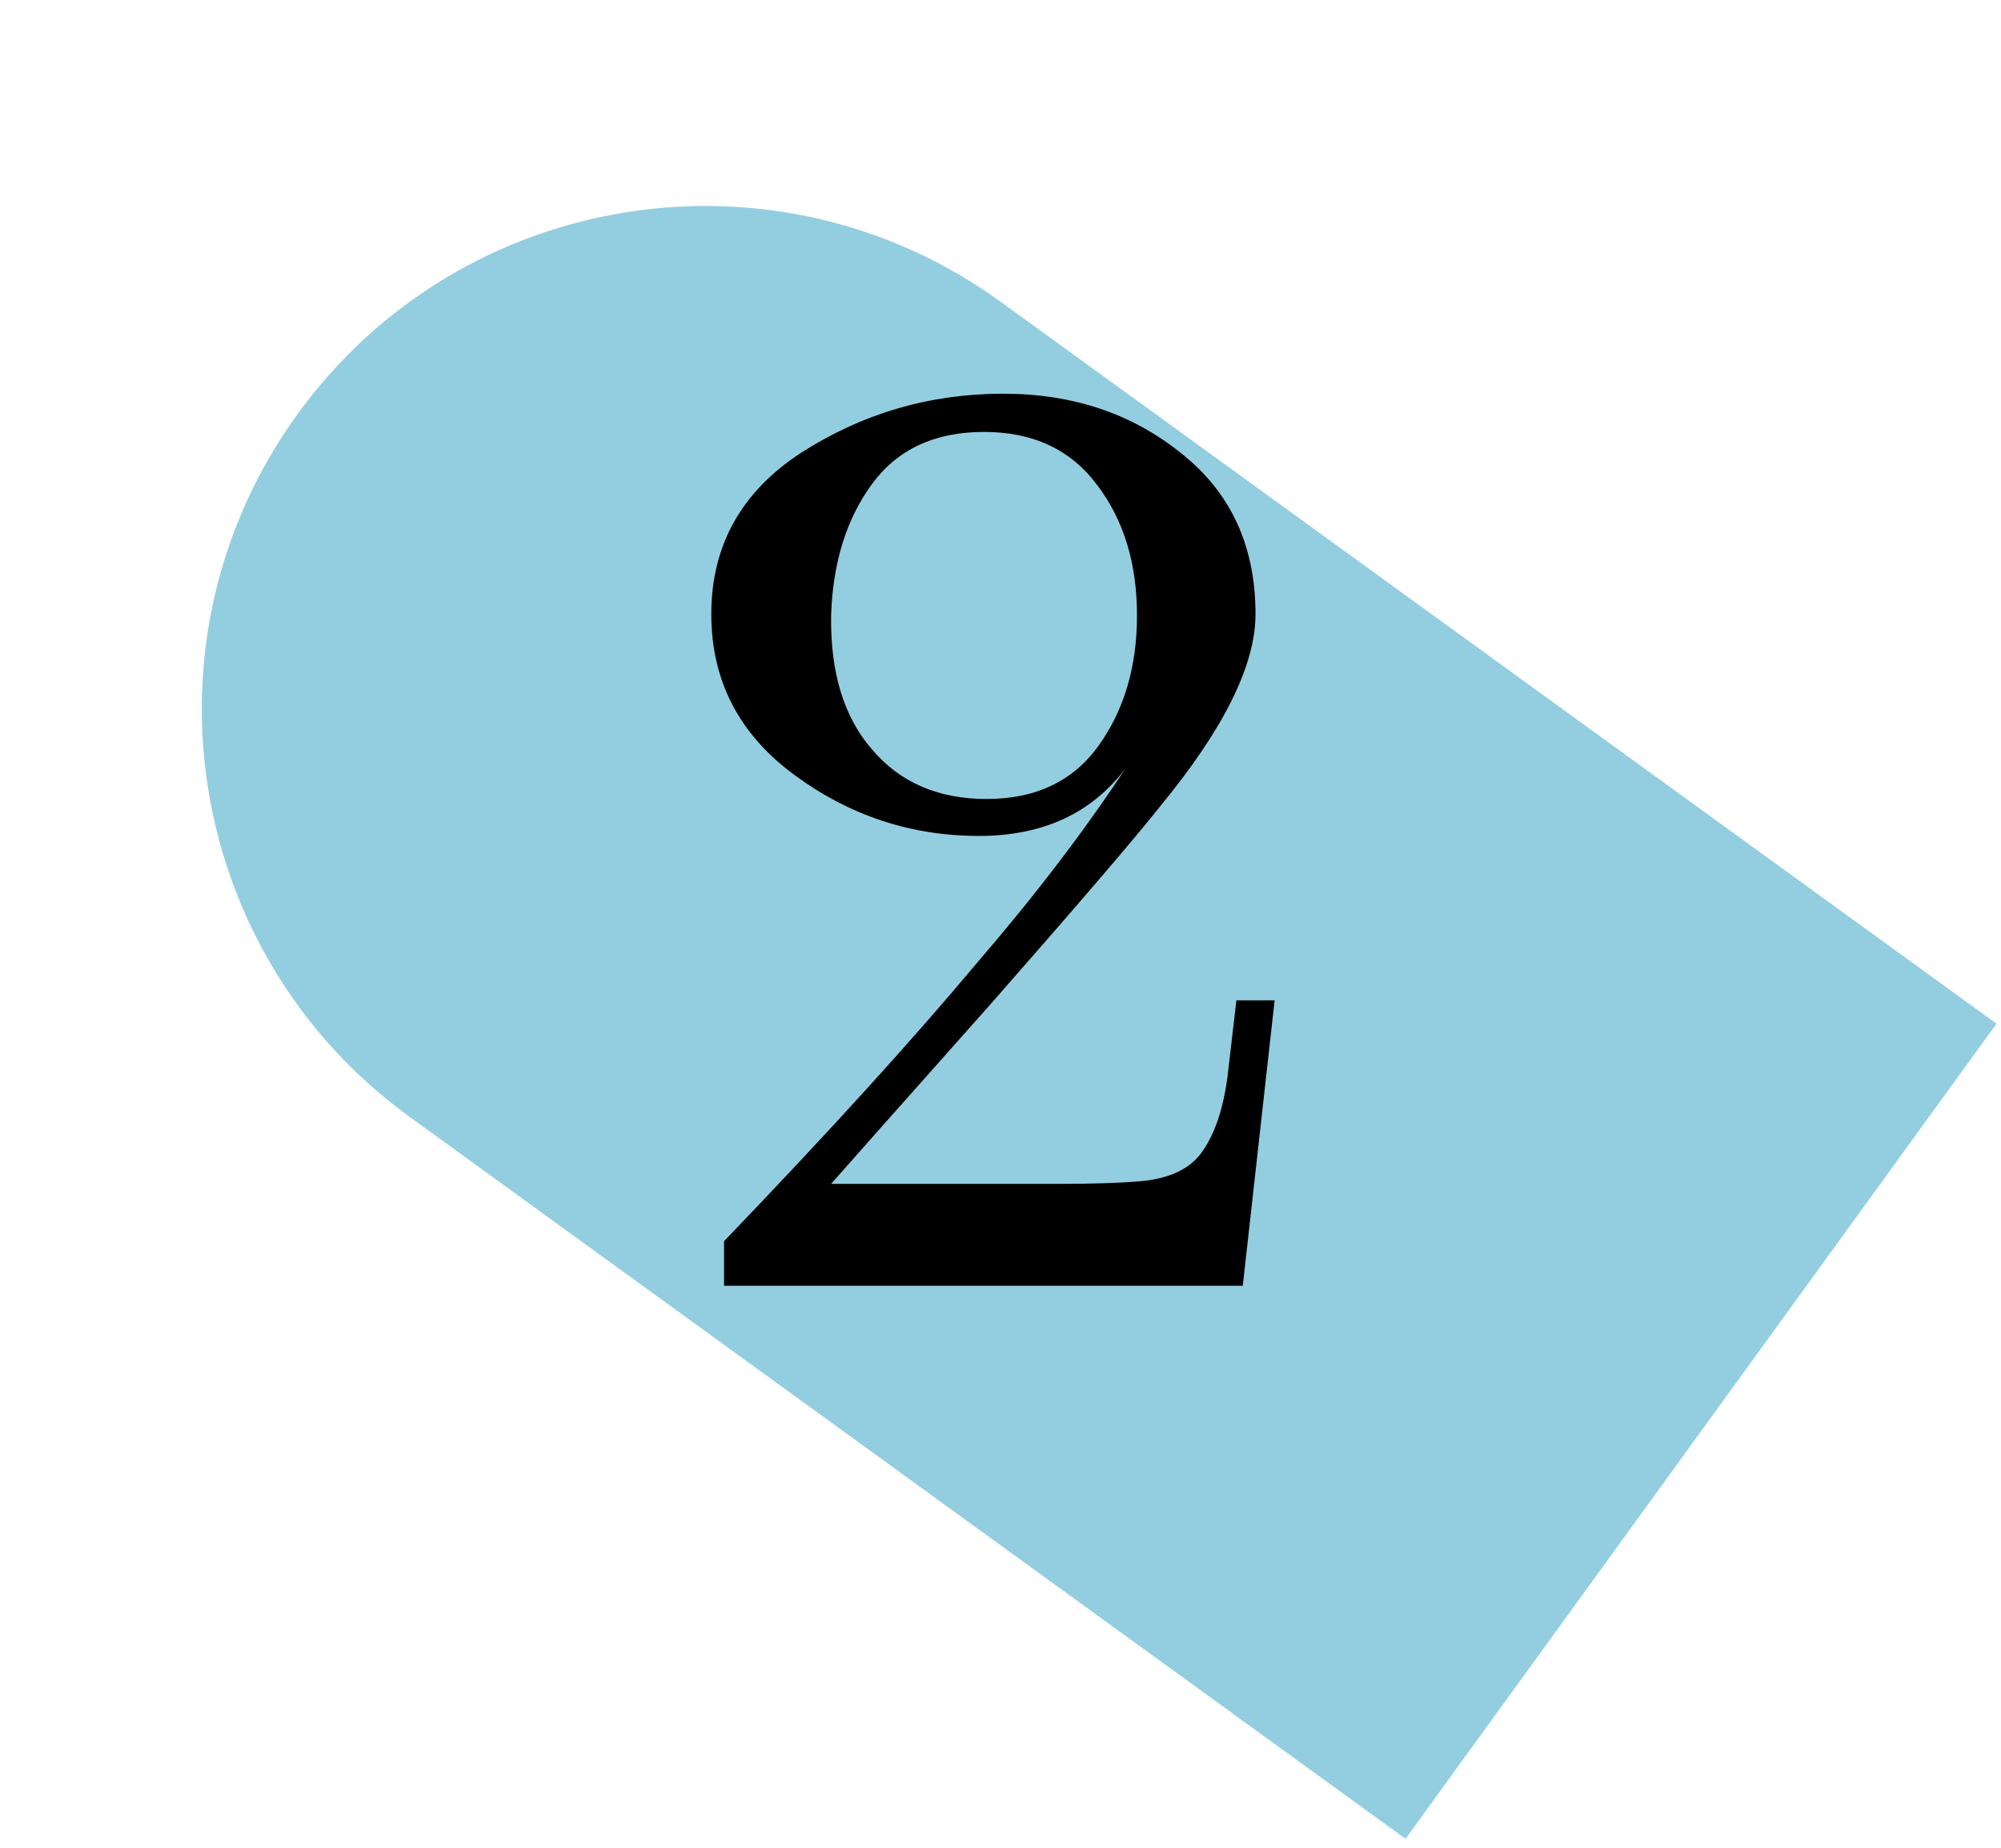 <?xml version="1.0" encoding="UTF-8"?> <svg xmlns="http://www.w3.org/2000/svg" width="157" height="145" viewBox="0 0 157 145" fill="none"> <path d="M156.648 80.325L78.52 23.684C60.857 10.88 36.159 14.818 23.355 32.48C10.551 50.142 14.489 74.84 32.151 87.645L110.28 144.285L156.648 80.325Z" fill="#93CEE0"></path> <path d="M100.009 78.493L97.509 100.892H56.809V97.392C64.942 88.926 71.576 81.626 76.709 75.493C81.243 70.226 85.109 65.159 88.309 60.292C85.642 63.826 81.809 65.593 76.809 65.593C71.476 65.593 66.642 63.992 62.309 60.792C57.976 57.593 55.809 53.392 55.809 48.193C55.809 42.792 58.176 38.559 62.909 35.492C67.709 32.426 72.976 30.892 78.709 30.892C84.176 30.892 88.843 32.459 92.709 35.593C96.576 38.659 98.509 42.859 98.509 48.193C98.509 52.193 96.009 57.226 91.009 63.292C88.942 65.892 84.543 71.026 77.809 78.692C70.343 87.093 66.142 91.826 65.209 92.892H83.209C85.743 92.892 87.809 92.826 89.409 92.692C91.743 92.493 93.376 91.726 94.309 90.392C95.309 88.993 95.976 87.026 96.309 84.493L97.009 78.493H100.009ZM86.109 38.093C84.043 35.292 81.076 33.892 77.209 33.892C73.343 33.892 70.409 35.259 68.409 37.992C66.409 40.726 65.343 44.159 65.209 48.292C65.142 52.759 66.209 56.259 68.409 58.792C70.609 61.392 73.609 62.693 77.409 62.693C81.276 62.693 84.209 61.292 86.209 58.492C88.209 55.693 89.209 52.292 89.209 48.292C89.209 44.226 88.176 40.826 86.109 38.093Z" fill="black"></path> </svg> 